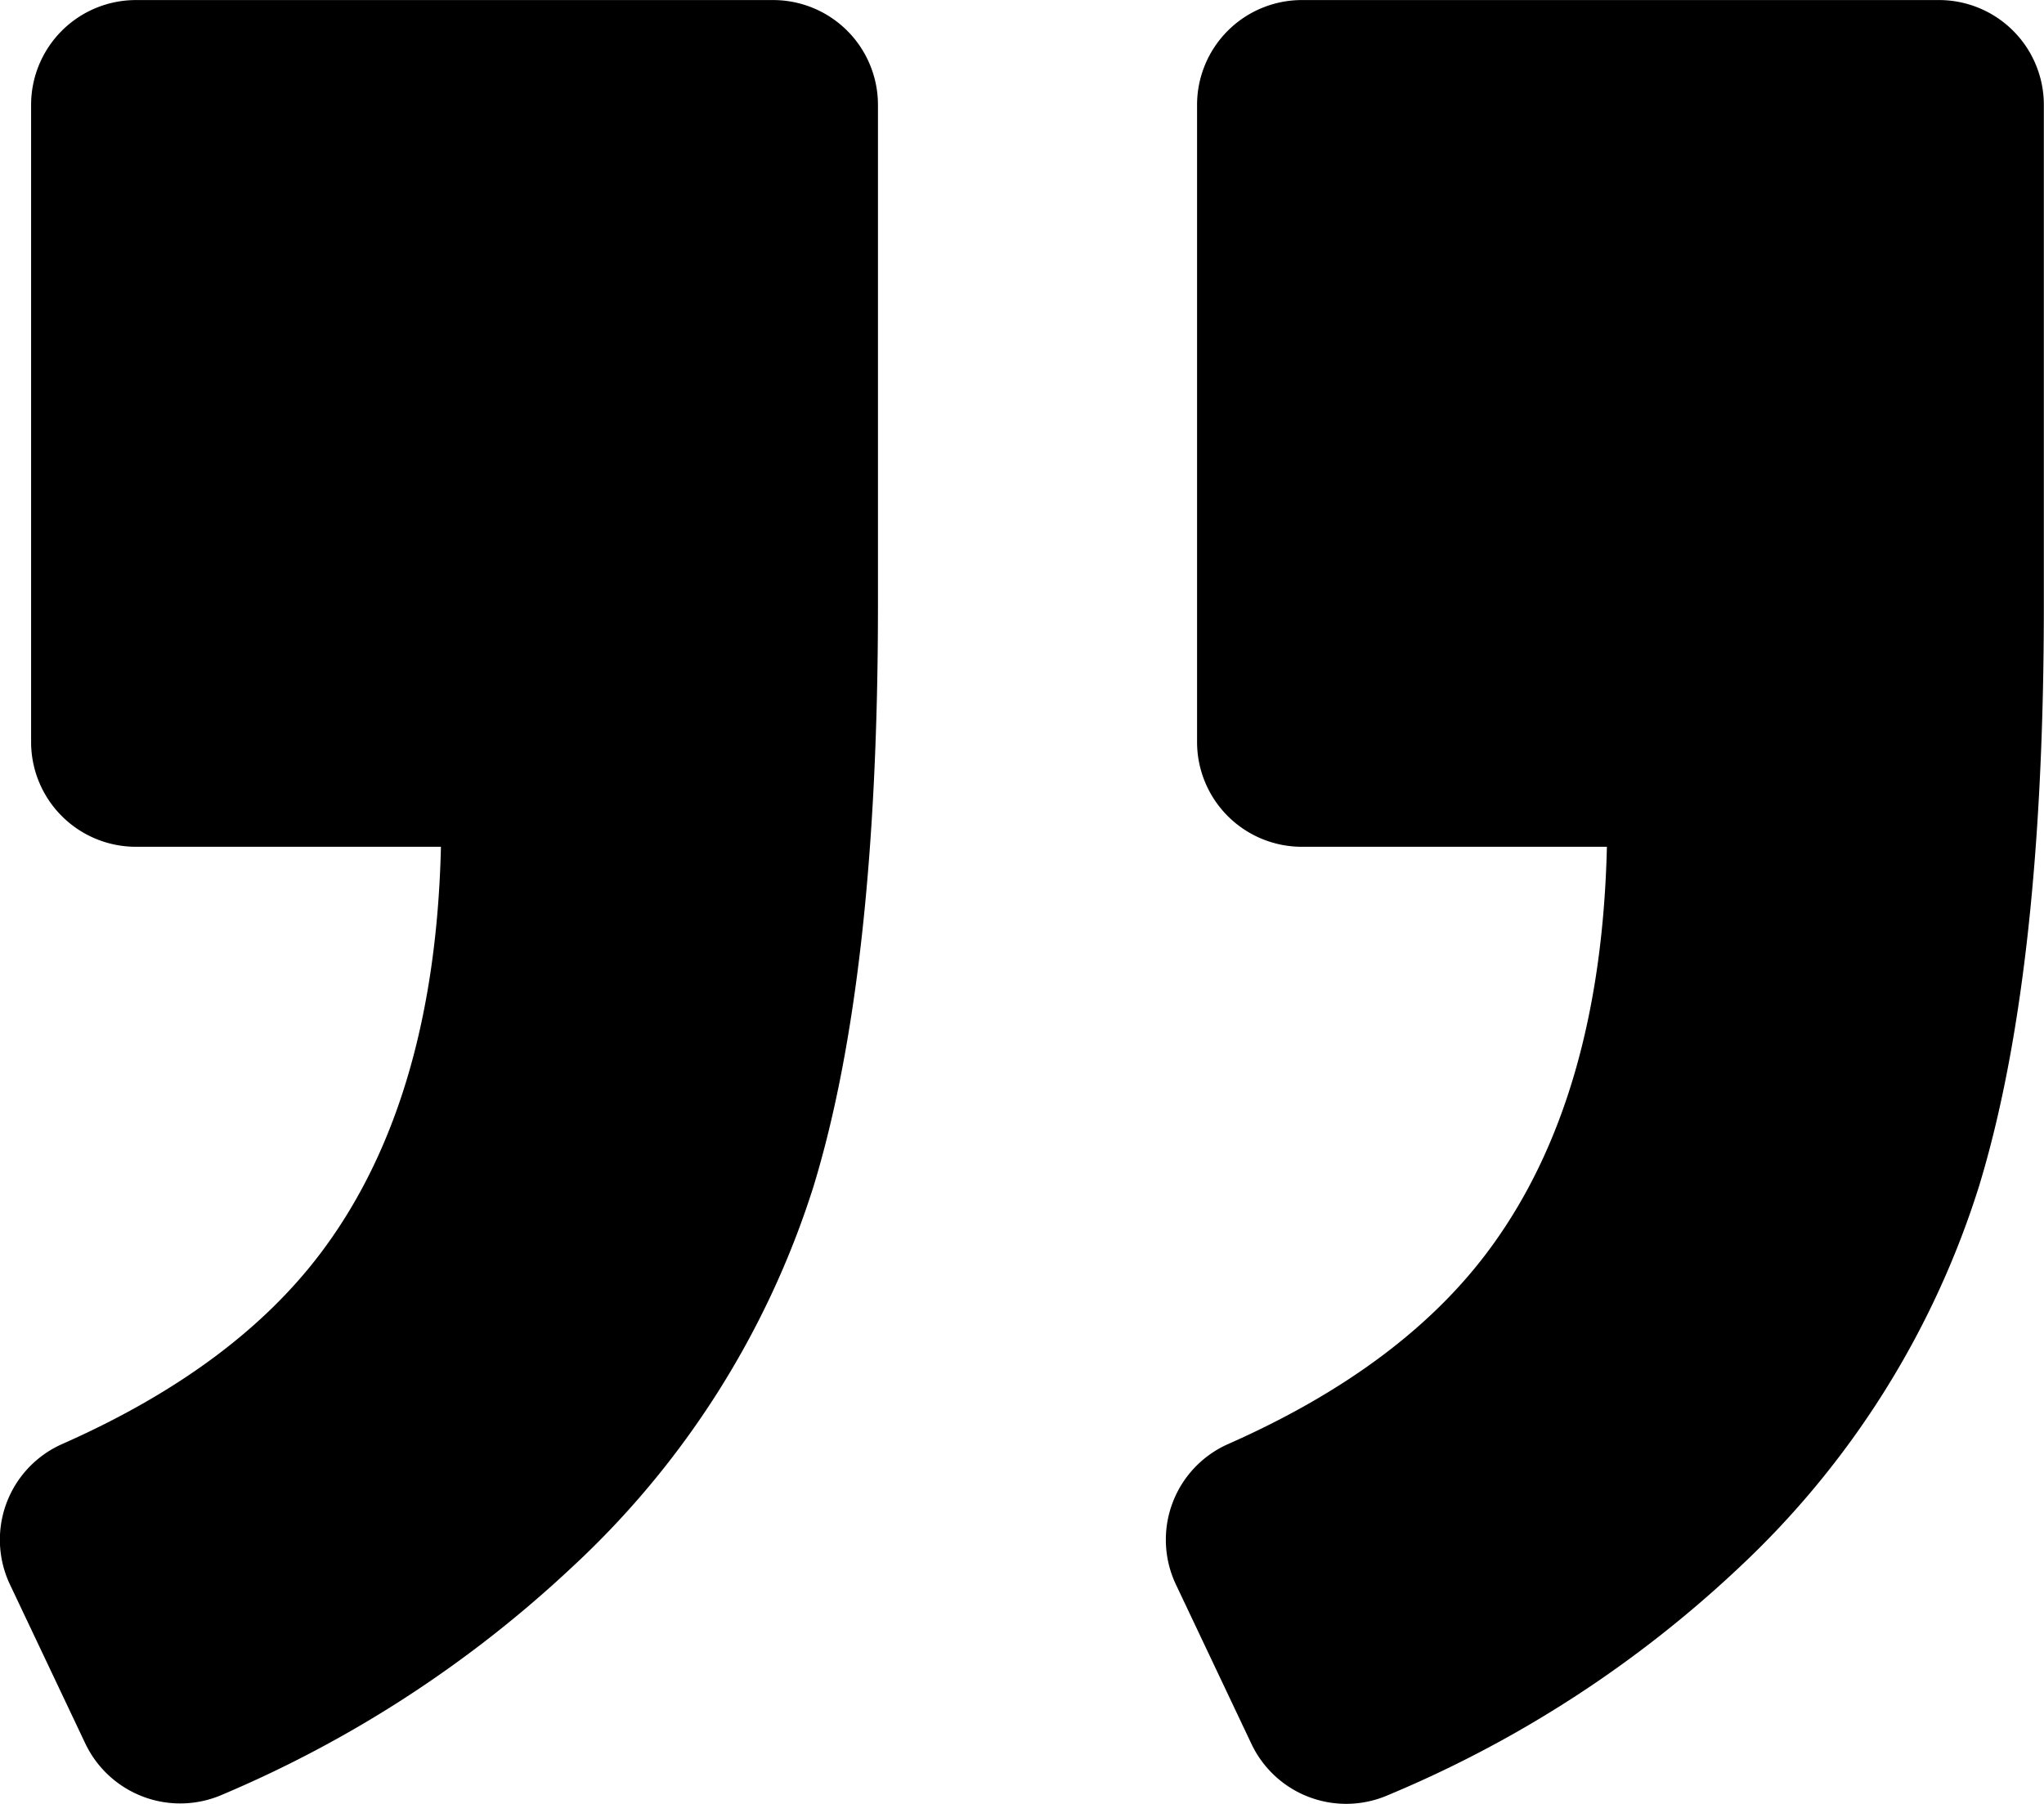 <svg xmlns="http://www.w3.org/2000/svg" width="104.235" height="92.006" viewBox="0 0 104.235 92.006"><g transform="translate(0.001 -57.197)"><path d="M595.63,57.2h-32.5a5.347,5.347,0,0,0-5.345,5.345v32.5a5.347,5.347,0,0,0,5.345,5.345h15.555q-.3,12.765-5.922,20.44-4.426,6.061-13.4,10.028a5.337,5.337,0,0,0-2.651,7.173l3.849,8.125a5.345,5.345,0,0,0,6.959,2.608,59.427,59.427,0,0,0,17.928-11.631,45.129,45.129,0,0,0,12.219-19.446q3.3-10.84,3.3-29.591V62.542A5.347,5.347,0,0,0,595.63,57.2Z" transform="translate(-496.741)"/><path d="M11.335,148.739a60.43,60.43,0,0,0,17.842-11.61,44.889,44.889,0,0,0,12.294-19.371q3.3-10.76,3.3-29.666V62.542A5.347,5.347,0,0,0,39.429,57.2H6.93a5.347,5.347,0,0,0-5.345,5.345v32.5a5.347,5.347,0,0,0,5.345,5.345H22.485q-.3,12.765-5.922,20.44-4.426,6.061-13.4,10.028a5.337,5.337,0,0,0-2.651,7.173l3.838,8.1A5.36,5.36,0,0,0,11.335,148.739Z" transform="translate(0 0)"/></g></svg>